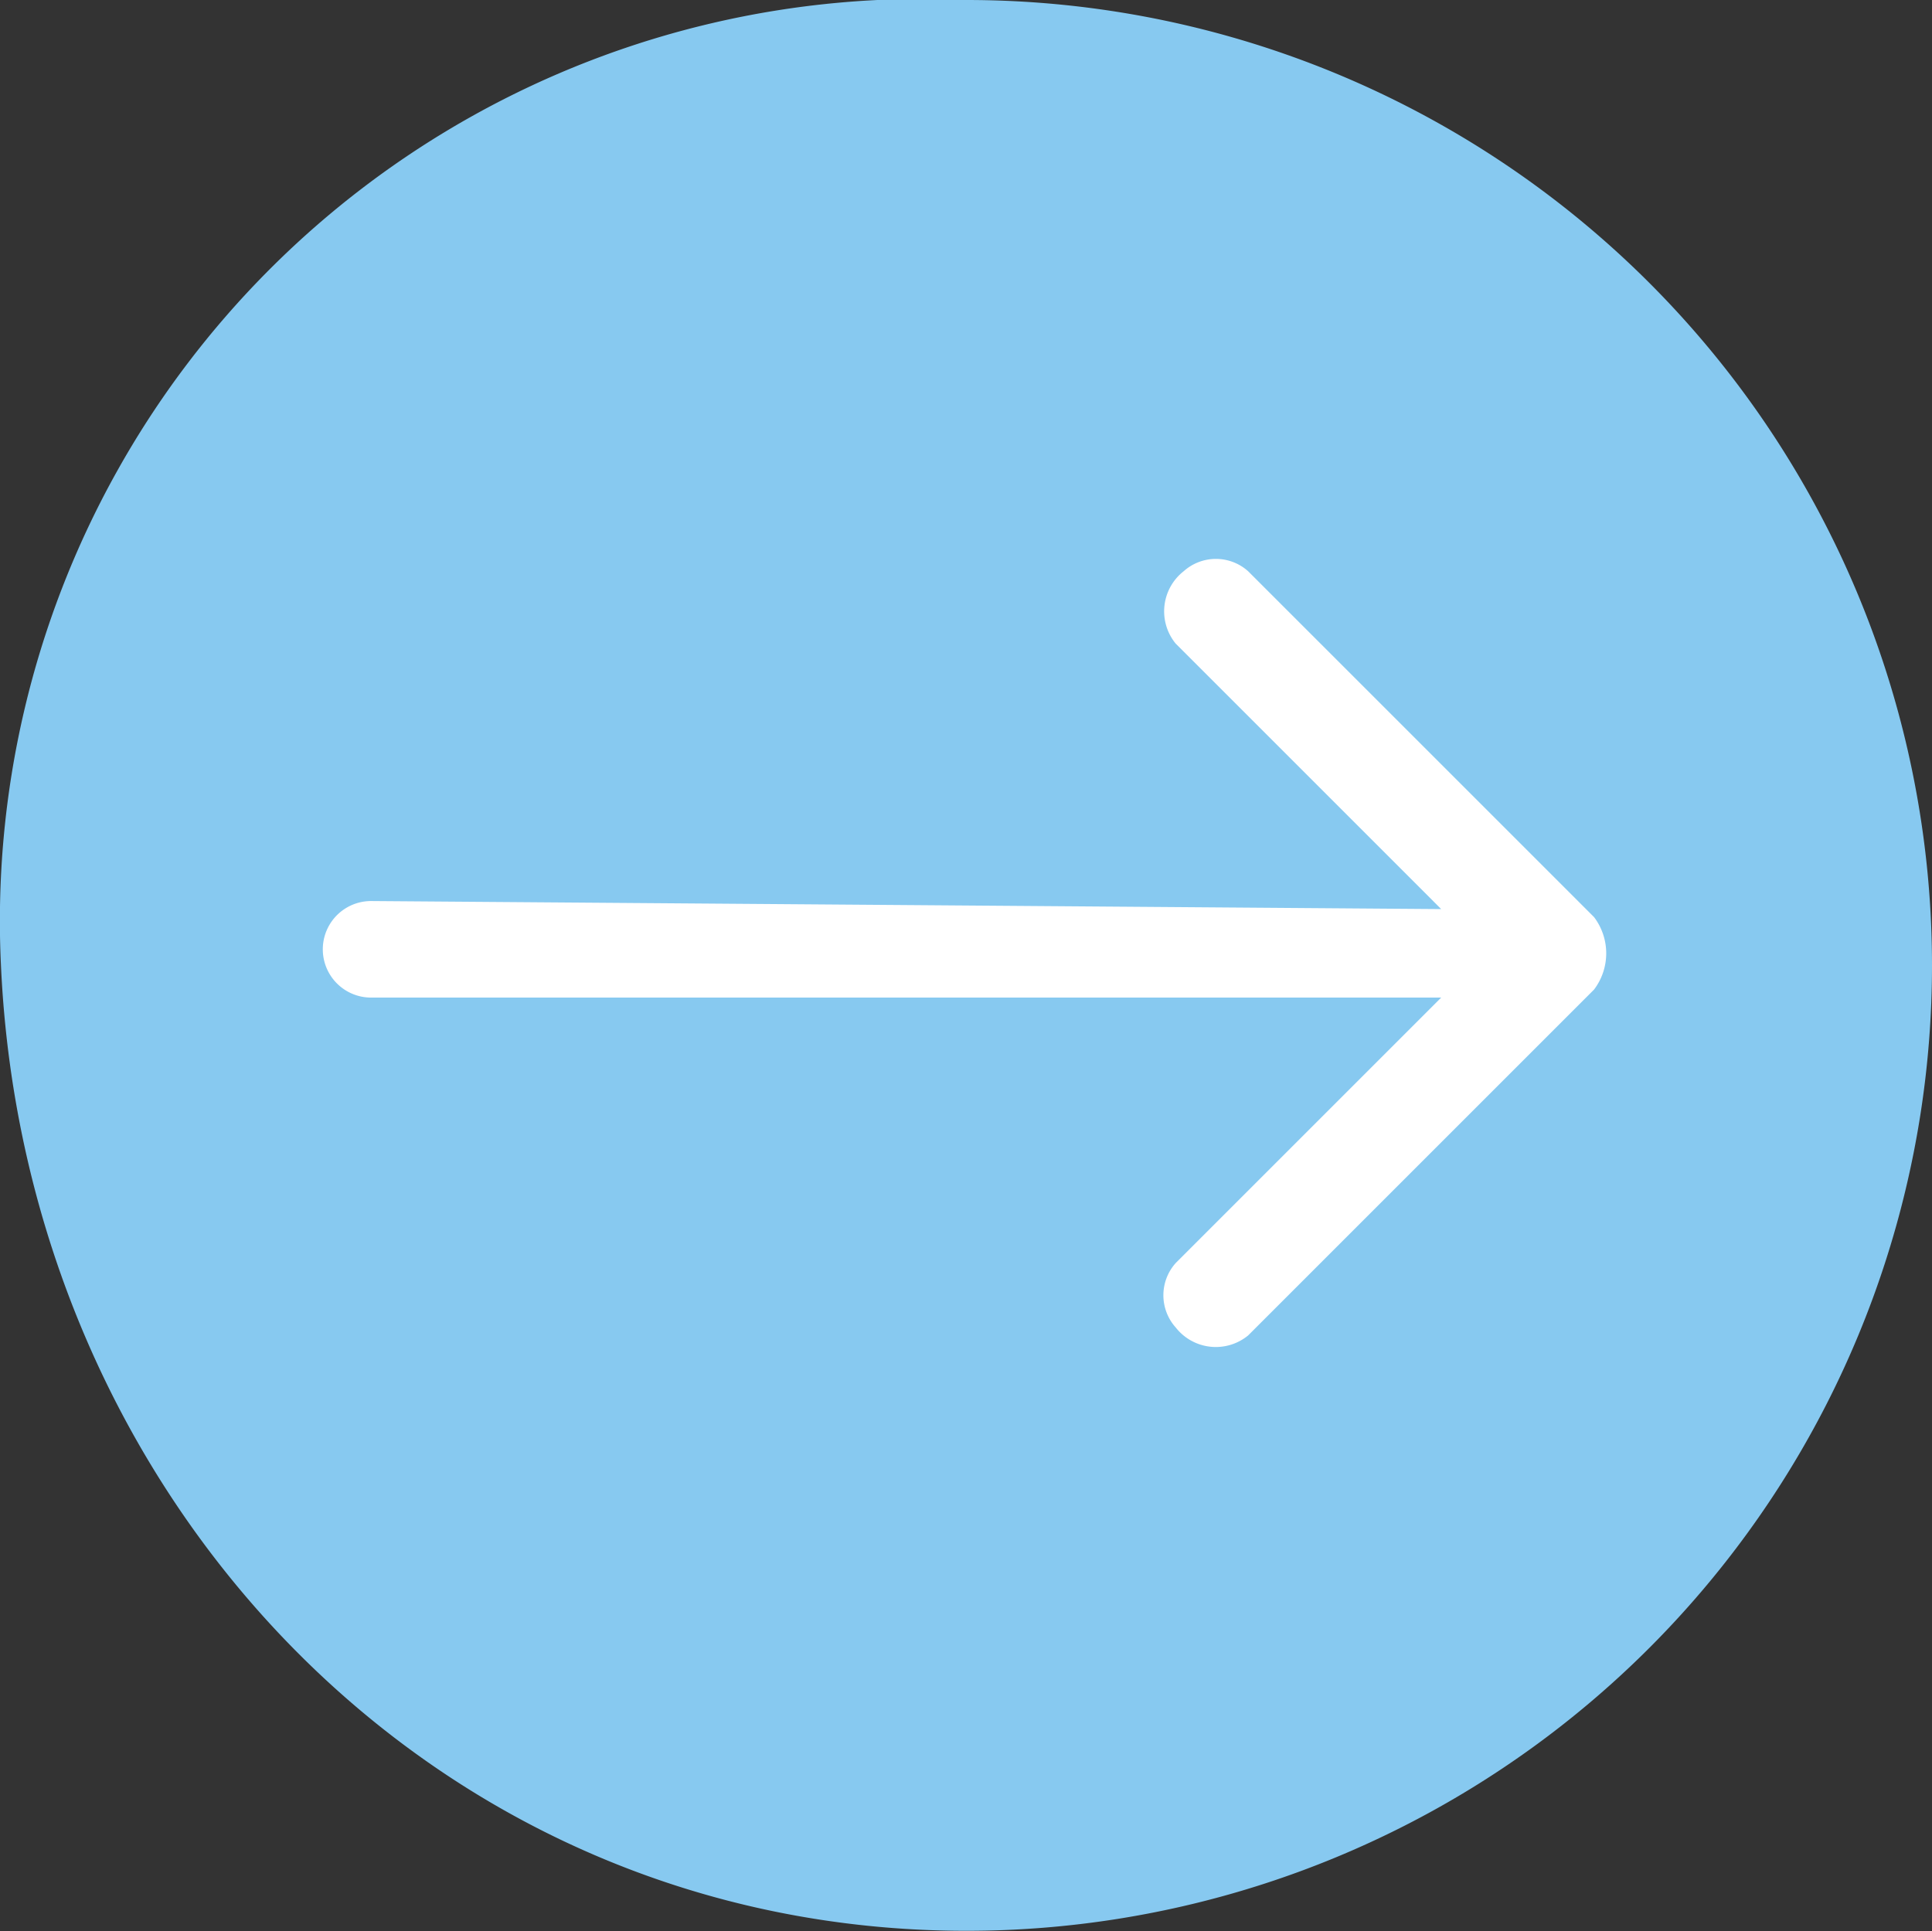 <svg xmlns="http://www.w3.org/2000/svg" viewBox="0 0 24.012 24.003"><rect x="0" y="0" width="24.012" height="24.003" fill="#333333" stroke="none"/><title>arrow</title><path d="M12.012,0a12,12,0,0,1,0,24c-6.627,0-11.7-5.379-12-12A11.461,11.461,0,0,1,12.012,0Z" style="fill:#87c9f0"/><path d="M17.912,11.3,14.612,8a.633.633,0,0,1,.1-.9.6.6,0,0,1,.8,0l4.3,4.3a.746.746,0,0,1,0,.9l-4.3,4.3a.633.633,0,0,1-.9-.1.6.6,0,0,1,0-.8l3.3-3.3H4.612a.6.6,0,1,1,0-1.2h0Z" style="fill:#fff"/></svg>